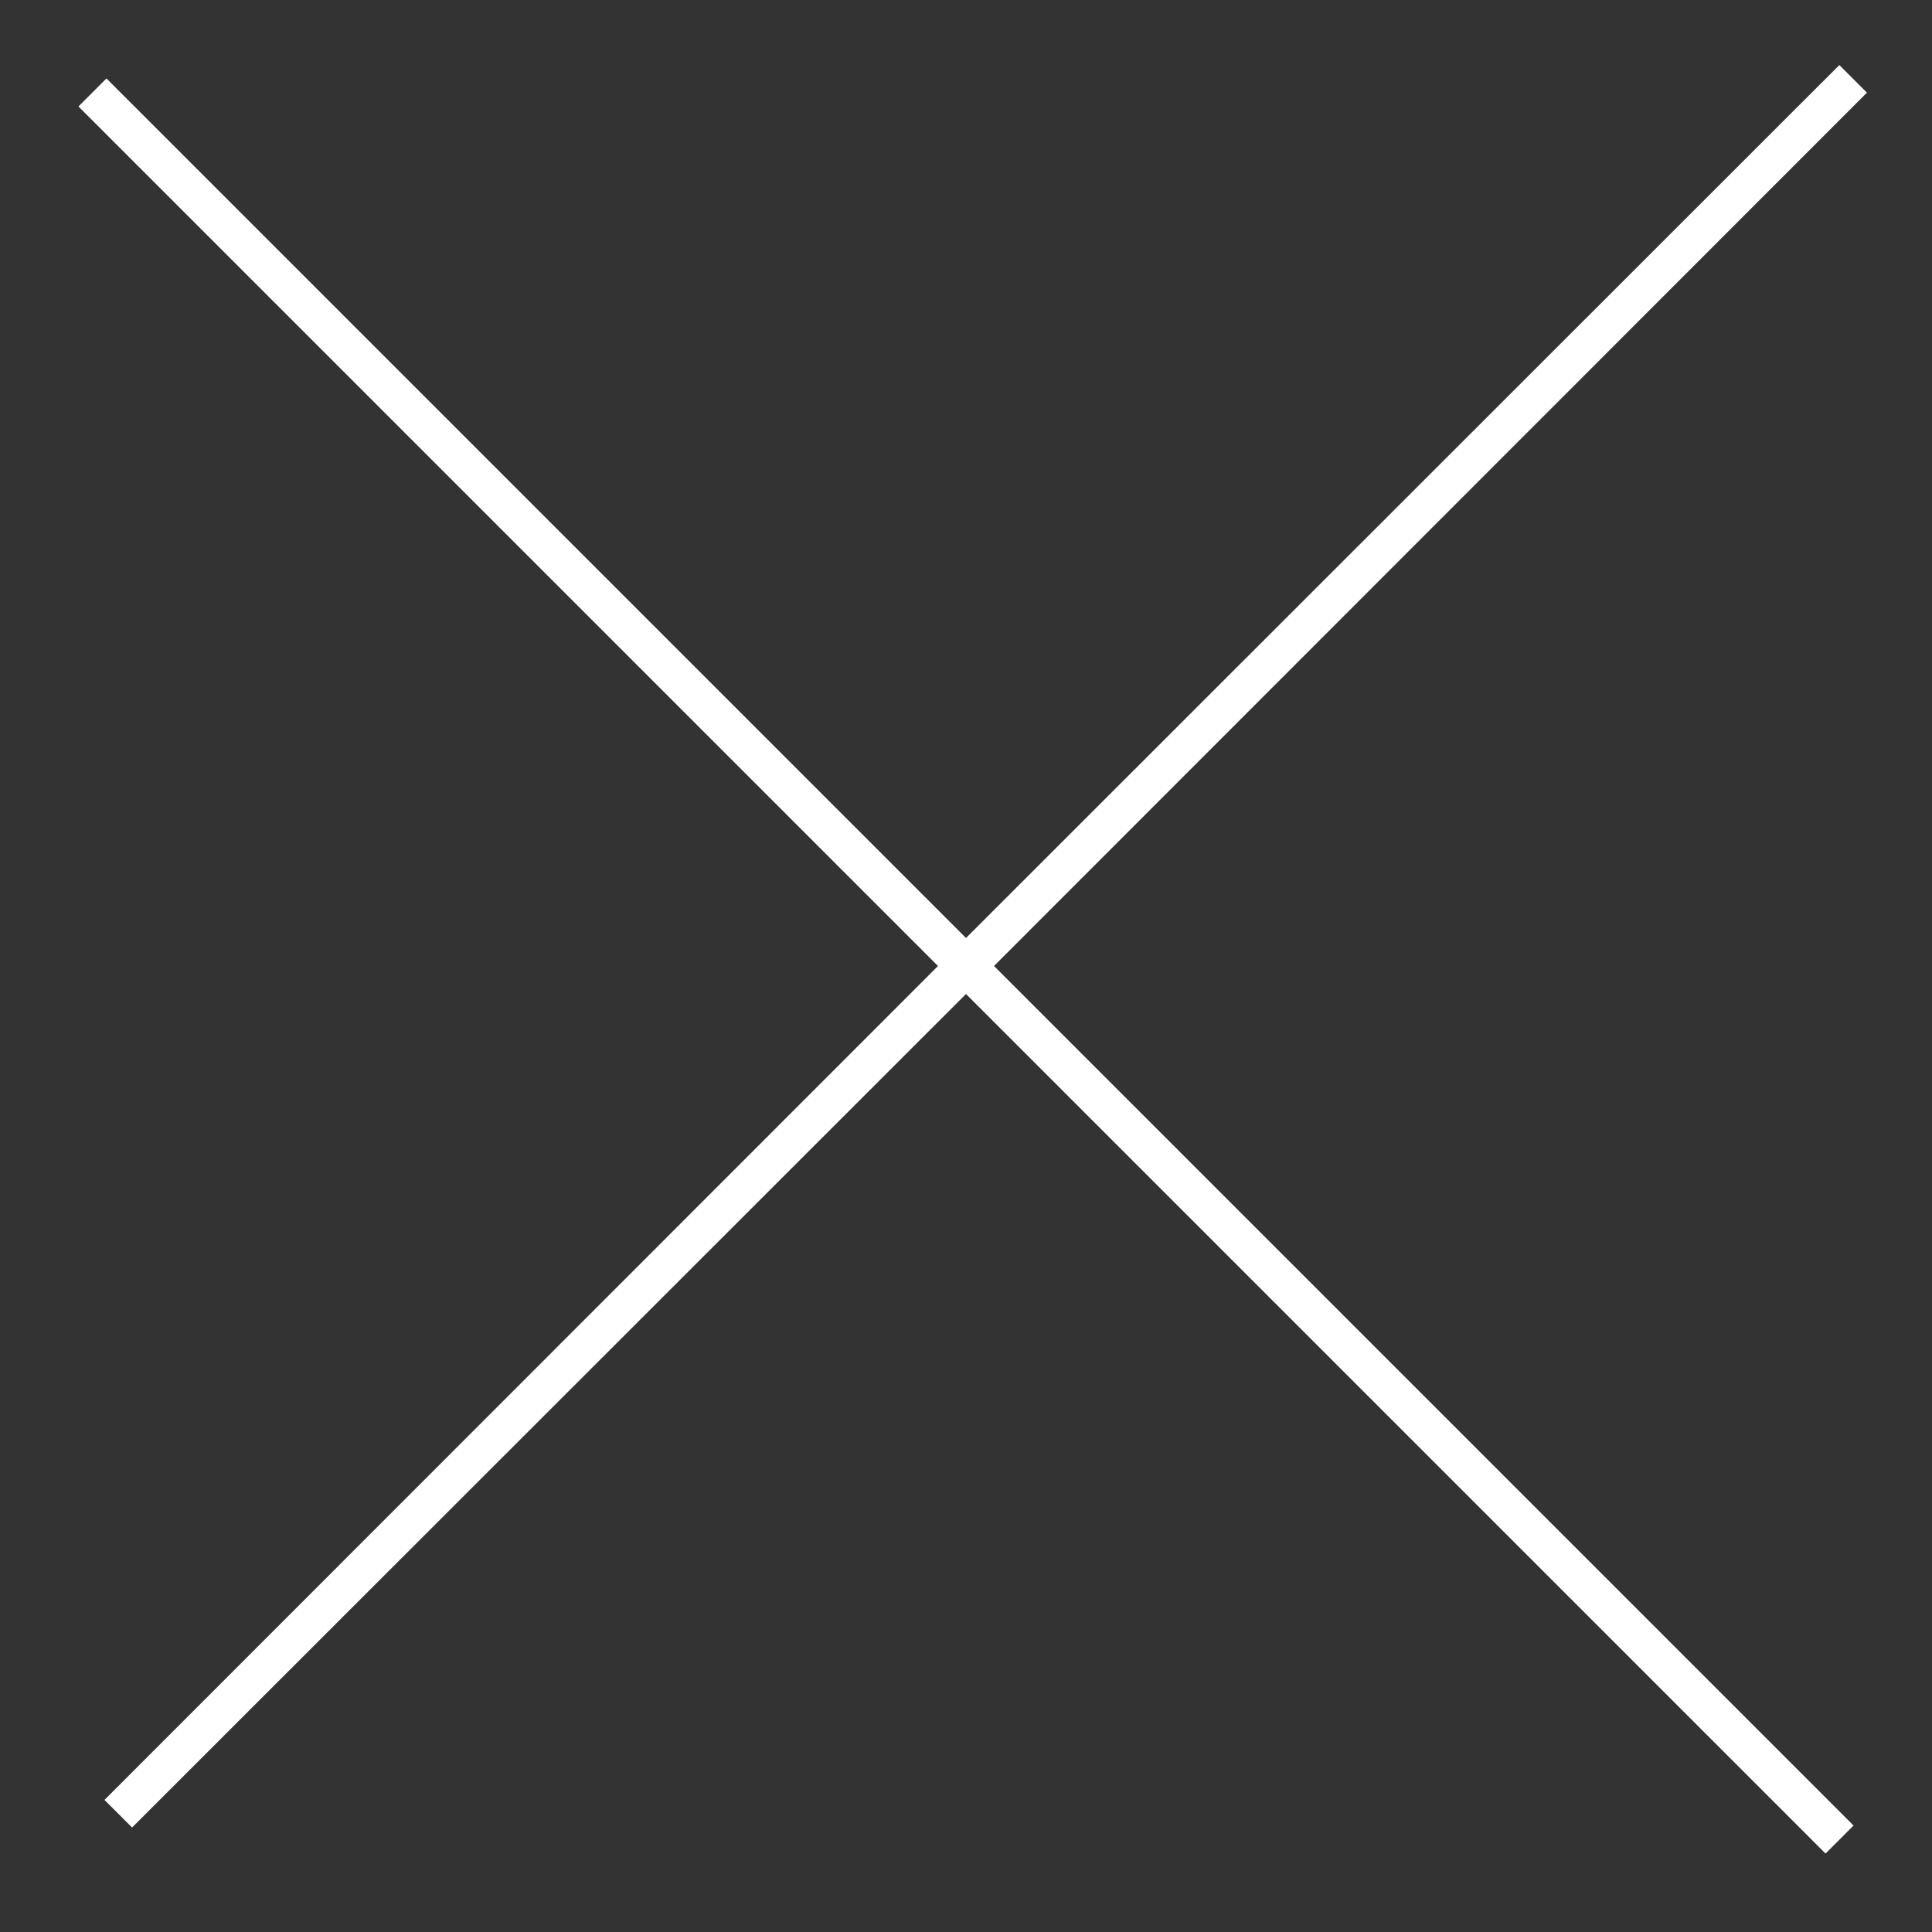 <svg xmlns="http://www.w3.org/2000/svg" xmlns:xlink="http://www.w3.org/1999/xlink" width="49" height="49" viewBox="0 0 49 49"><rect x="0" y="0" width="49" height="49" fill="#333333" stroke="none"/><defs><path id="xyg9a" d="M1891.65 27.65l.7.7-22.14 22.15 21.8 21.8-.71.71-21.8-21.8-21.15 21.14-.7-.7 21.14-21.15-21.8-21.8.71-.71 21.8 21.8z"/></defs><g><g transform="translate(-1845 -26)"><use fill="#fff" xlink:href="#xyg9a"/></g></g></svg>
